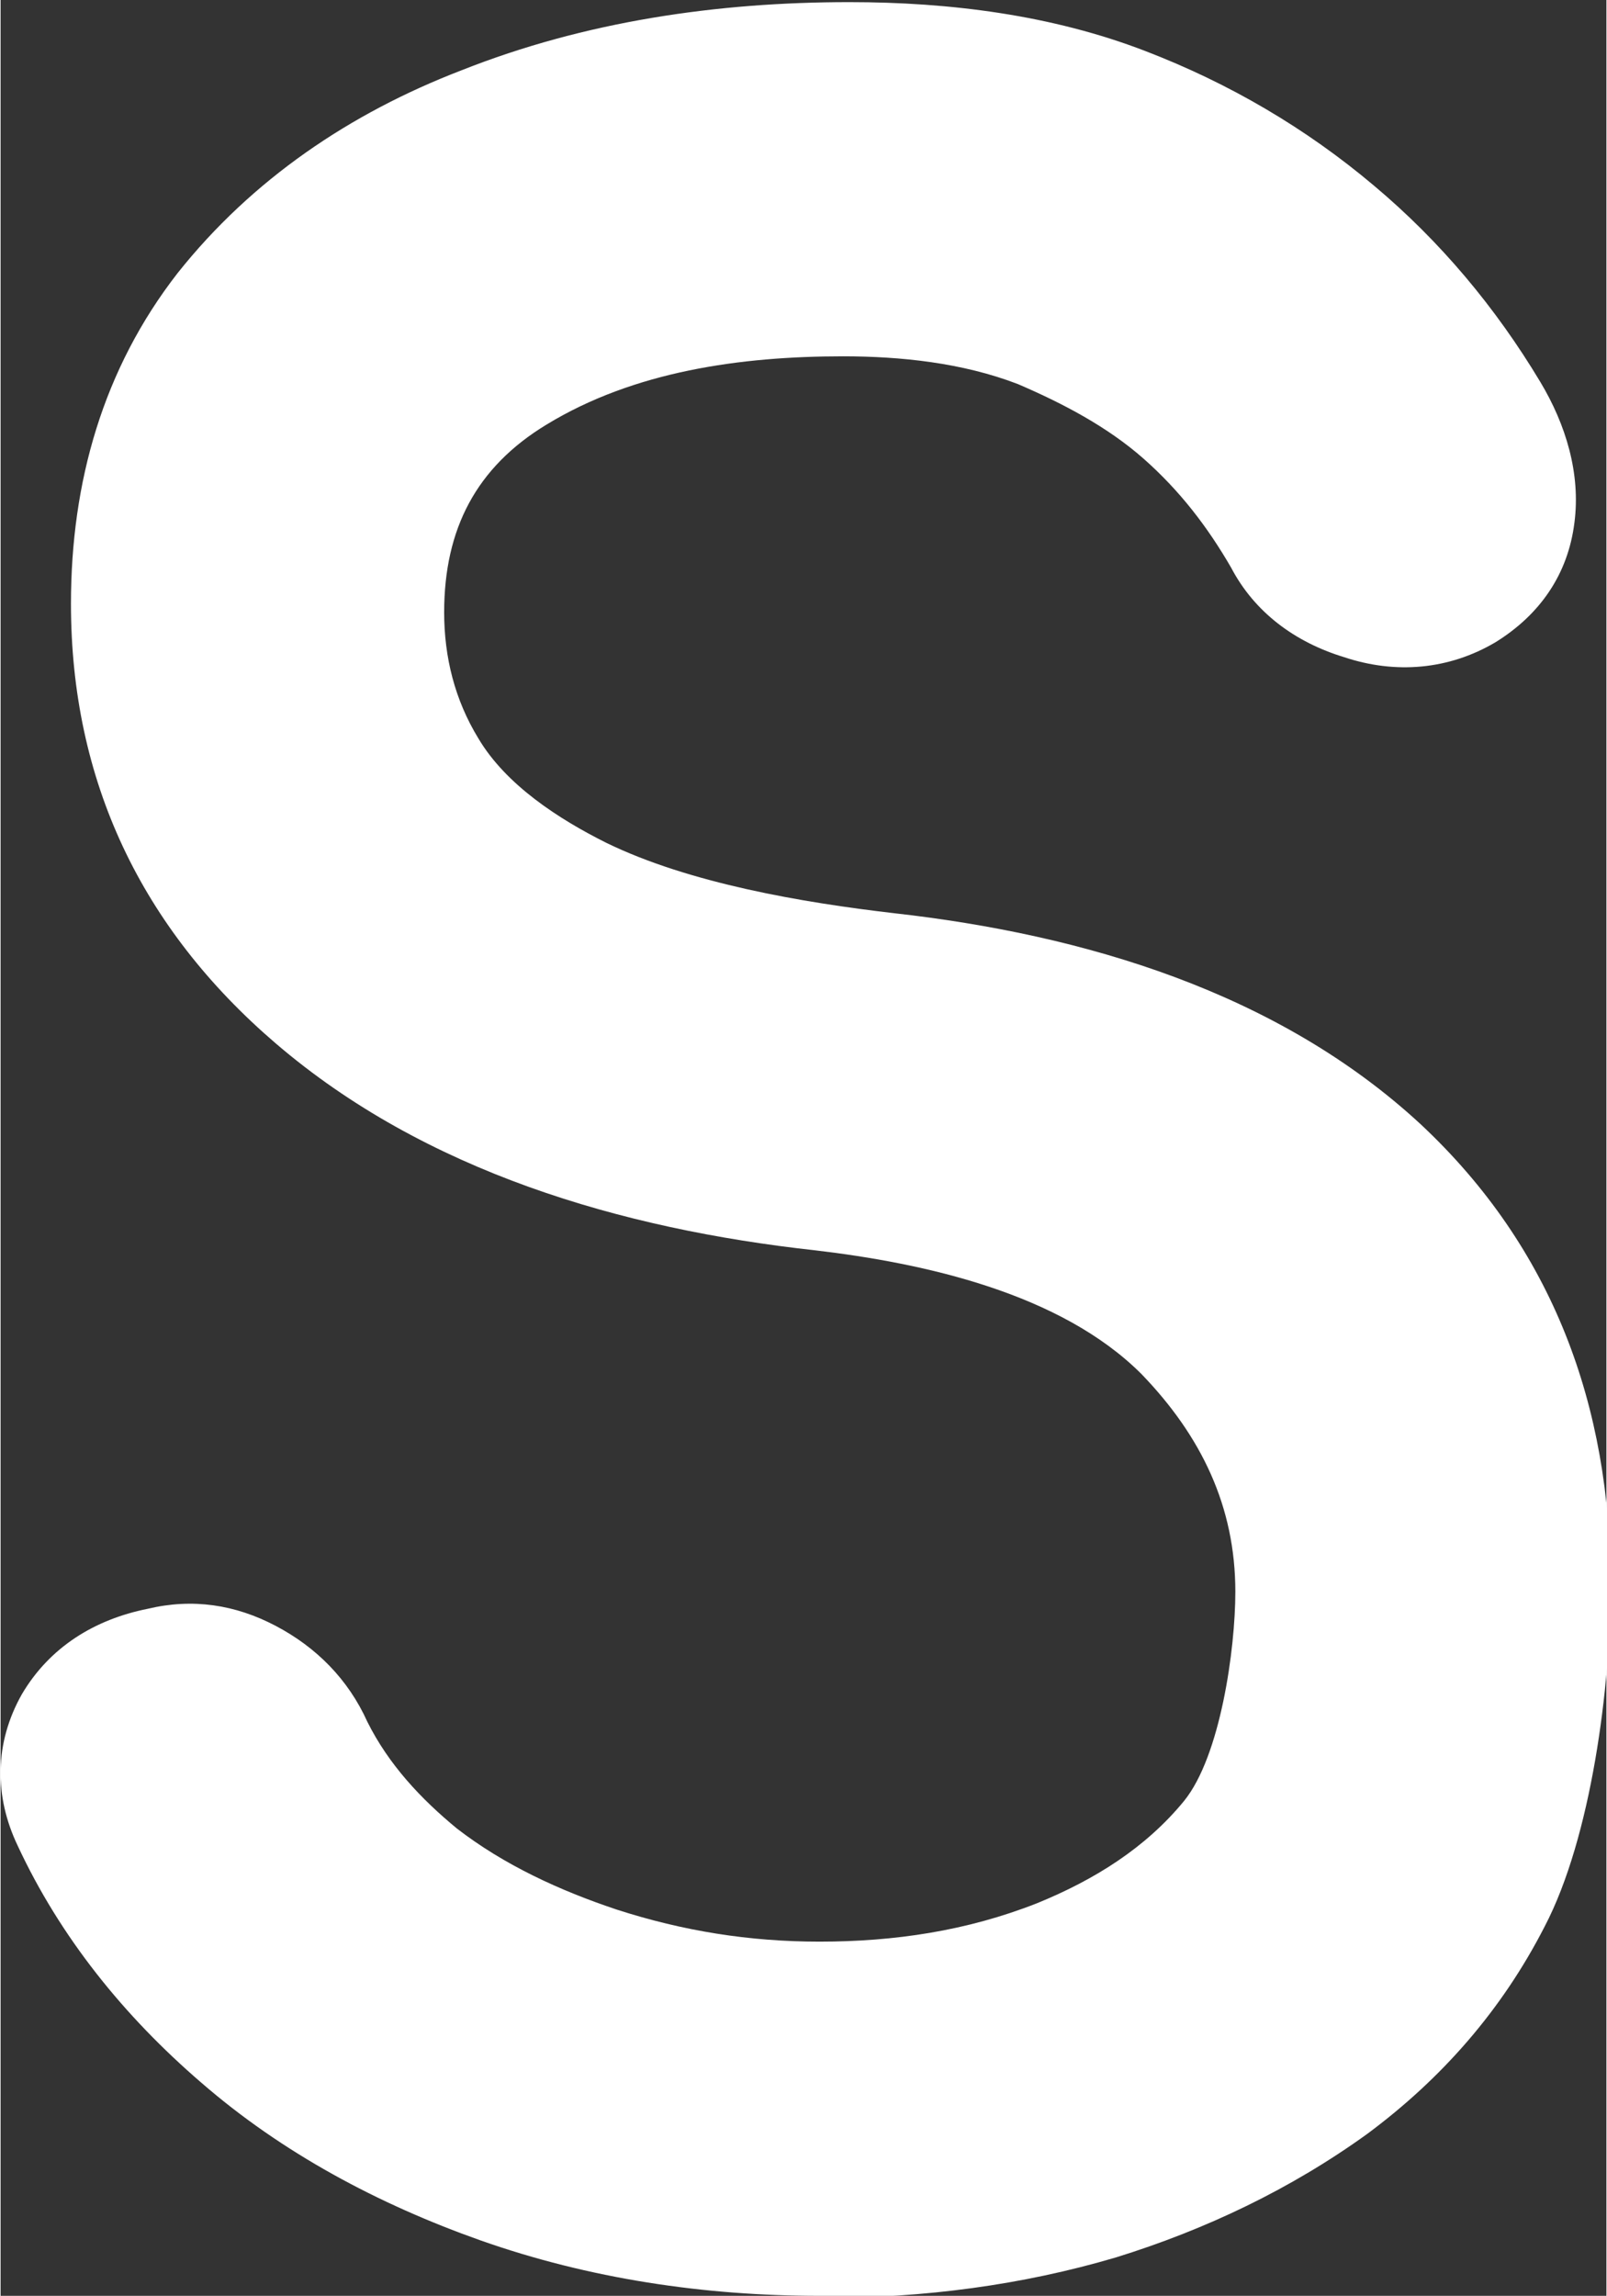 <?xml version="1.0" encoding="UTF-8"?> <!-- Creator: CorelDRAW 2019 (64-Bit) --> <svg xmlns="http://www.w3.org/2000/svg" xmlns:xlink="http://www.w3.org/1999/xlink" xmlns:xodm="http://www.corel.com/coreldraw/odm/2003" xml:space="preserve" width="21.241mm" height="30.33mm" style="shape-rendering:geometricPrecision; text-rendering:geometricPrecision; image-rendering:optimizeQuality; fill-rule:evenodd; clip-rule:evenodd" viewBox="0 0 7.53 10.76"><rect x="0" y="0" width="7.53" height="10.76" fill="#333333" stroke="none"/> <defs> <style type="text/css"> <![CDATA[ .fil0 {fill:white} ]]> </style> </defs> <g id="Слой_x0020_1">  <path class="fil0" d="M3.84 10.76c-0.54,0 -1.08,-0.08 -1.59,-0.26 -0.48,-0.17 -0.93,-0.41 -1.31,-0.74 -0.36,-0.31 -0.66,-0.68 -0.86,-1.11 -0.11,-0.23 -0.11,-0.48 0.02,-0.71 0.13,-0.22 0.34,-0.35 0.59,-0.4 0.21,-0.05 0.41,-0.02 0.6,0.08 0.19,0.1 0.34,0.25 0.43,0.45 0.1,0.2 0.25,0.36 0.42,0.5 0.22,0.17 0.48,0.29 0.75,0.38 0.31,0.1 0.62,0.15 0.95,0.15 0.35,0 0.69,-0.05 1.02,-0.18 0.27,-0.11 0.51,-0.26 0.69,-0.48 0.17,-0.21 0.24,-0.71 0.24,-0.98 0,-0.4 -0.16,-0.73 -0.44,-1.02 -0.38,-0.38 -1.02,-0.52 -1.53,-0.58 -0.91,-0.1 -1.83,-0.37 -2.53,-0.97 -0.63,-0.54 -0.96,-1.23 -0.96,-2.06 0,-0.57 0.15,-1.1 0.5,-1.55 0.35,-0.44 0.81,-0.75 1.33,-0.95 0.58,-0.23 1.2,-0.32 1.82,-0.32 0.47,0 0.95,0.06 1.39,0.23 0.39,0.15 0.75,0.36 1.07,0.63 0.31,0.26 0.57,0.57 0.78,0.92 0.12,0.2 0.19,0.43 0.16,0.66 -0.03,0.24 -0.16,0.43 -0.37,0.56 -0.22,0.13 -0.47,0.15 -0.71,0.07 -0.23,-0.07 -0.42,-0.21 -0.53,-0.42 -0.11,-0.19 -0.24,-0.36 -0.41,-0.51 -0.17,-0.15 -0.38,-0.26 -0.59,-0.35 -0.26,-0.1 -0.55,-0.13 -0.82,-0.13 -0.48,-0 -0.98,0.07 -1.39,0.32 -0.33,0.2 -0.48,0.49 -0.48,0.88 0,0.21 0.05,0.41 0.16,0.59 0.13,0.22 0.38,0.38 0.6,0.49 0.39,0.19 0.92,0.28 1.35,0.33 0.89,0.1 1.8,0.37 2.47,0.99 0.62,0.58 0.89,1.32 0.89,2.16 0,0.47 -0.09,1.18 -0.31,1.6 -0.2,0.39 -0.48,0.71 -0.83,0.97 -0.36,0.26 -0.76,0.45 -1.18,0.58 -0.44,0.13 -0.9,0.19 -1.37,0.19z"></path> </g> </svg> 